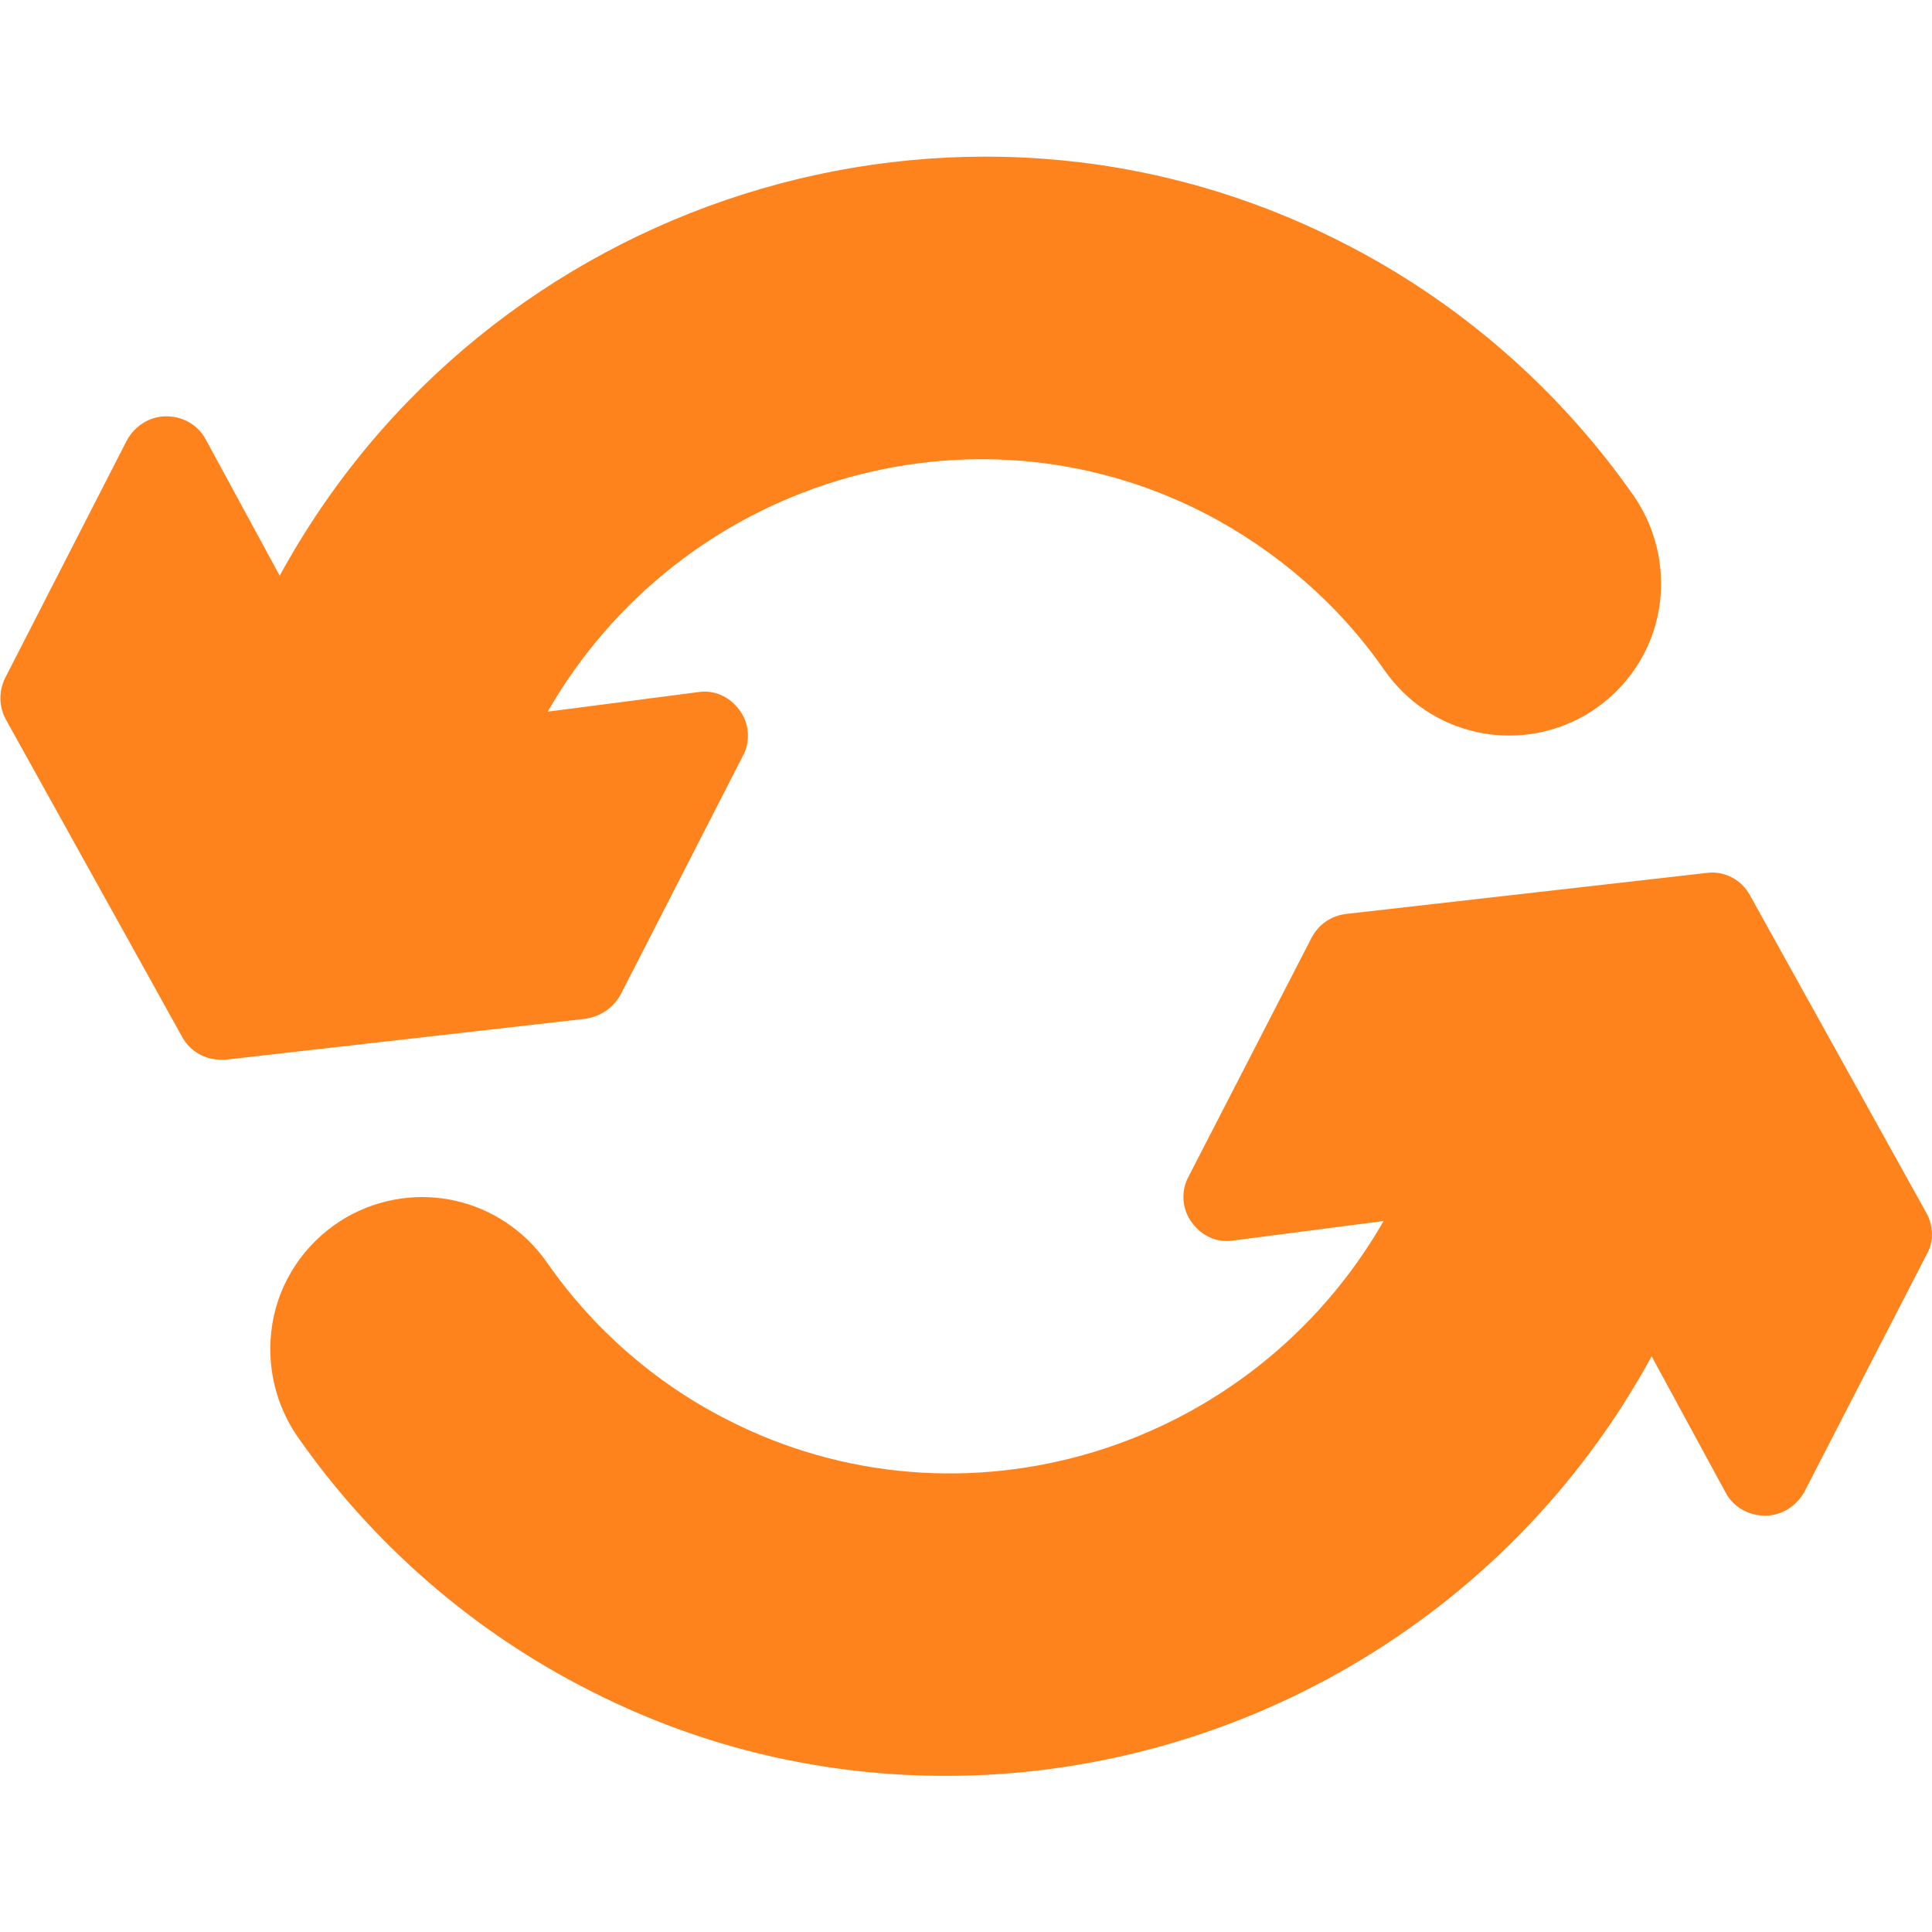 <?xml version="1.0" encoding="utf-8"?>
<!-- Generator: Adobe Illustrator 24.1.3, SVG Export Plug-In . SVG Version: 6.00 Build 0)  -->
<svg version="1.1" id="Layer_1" xmlns="http://www.w3.org/2000/svg" xmlns:xlink="http://www.w3.org/1999/xlink" x="0px" y="0px"
	 viewBox="0 0 297 297" style="enable-background:new 0 0 297 297;" xml:space="preserve">
<style type="text/css">
	.st0{fill:#FF831D;}
</style>
<g>
	<g>
		<g>
			<path class="st0" d="M296.1,186.4L269,137.6c-1.3-2.4-4-3.8-6.7-3.4l-55.4,6.3c-2.3,0.3-4.2,1.6-5.3,3.7l-18.9,36.7
				c-1.2,2.2-1,5,0.5,7c1.5,2.1,3.9,3.2,6.4,2.8l23.1-3c-20.3,35.4-64.8,49.1-101,30.5c-11-5.6-20.6-14-27.6-24.1
				c-7-10-20.2-13-30.8-7c-5.7,3.3-9.8,8.8-11.2,15.2c-1.4,6.4-0.1,13.1,3.6,18.5c11.5,16.5,27.1,30.1,45.2,39.2
				c17.5,8.9,36.1,13,54.5,13c43.7,0,86.2-23.6,108.5-64.5l11.4,21c1.2,2.2,3.5,3.5,6.1,3.5c2.5,0,4.8-1.5,6-3.7l18.9-36.7
				C297.3,190.8,297.2,188.3,296.1,186.4z"/>
			<path class="st0" d="M95.4,152.9l18.8-36.7c1.2-2.2,1-5-0.5-7c-1.5-2.1-3.9-3.2-6.4-2.8l-23.1,3c20.3-35.4,64.8-49.1,101-30.5
				c11,5.7,20.6,14,27.6,24.1c7,10,20.2,13,30.8,7c5.7-3.3,9.8-8.8,11.2-15.2c1.4-6.4,0.1-13.1-3.6-18.5
				c-11.5-16.5-27.1-30.1-45.2-39.2c-58.8-29.8-131.3-6.7-163,51.4l-11.4-21c-1.2-2.2-3.5-3.5-6-3.5c0,0-0.1,0-0.1,0
				c-2.5,0-4.8,1.5-6,3.7L0.8,104.2c-1,2-1,4.4,0.1,6.4L28,159.4c1.2,2.2,3.5,3.5,5.9,3.5c0.3,0,0.5,0,0.8,0l55.4-6.3
				C92.4,156.2,94.3,154.9,95.4,152.9z"/>
		</g>
	</g>
</g>
</svg>
